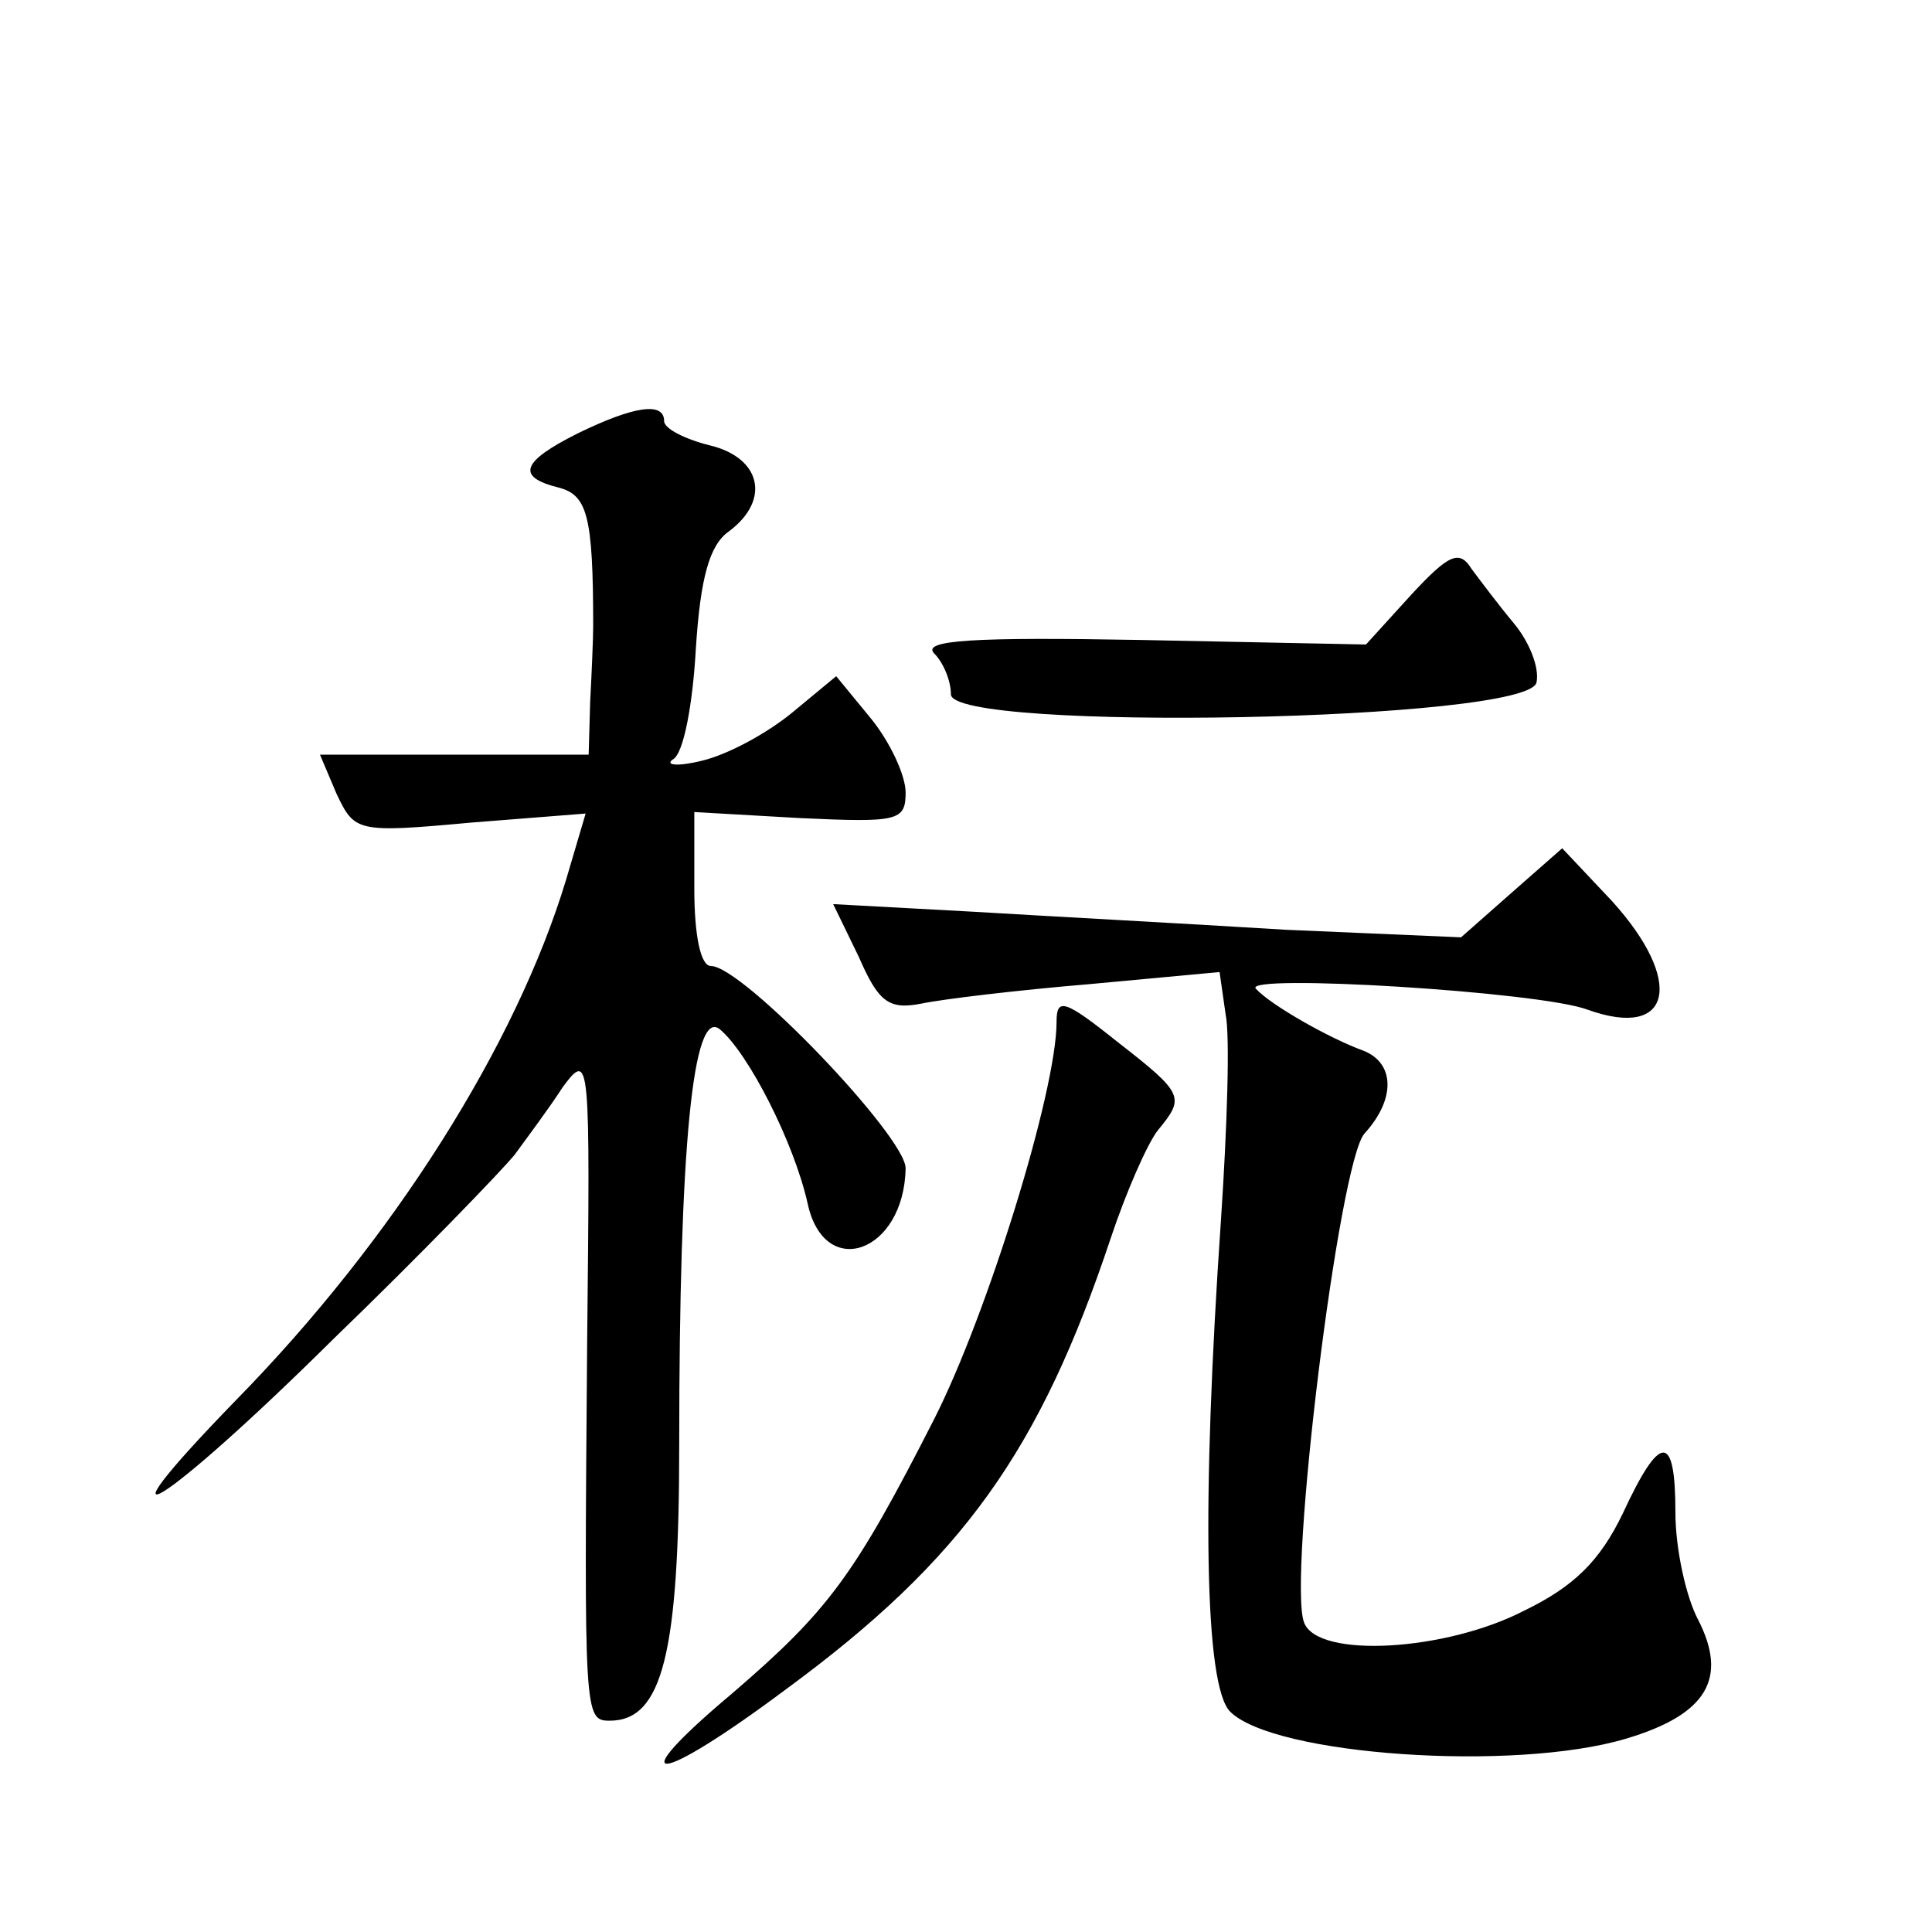 <?xml version="1.0" standalone="no"?>
<!DOCTYPE svg PUBLIC "-//W3C//DTD SVG 20010904//EN"
 "http://www.w3.org/TR/2001/REC-SVG-20010904/DTD/svg10.dtd">
<svg version="1.0" xmlns="http://www.w3.org/2000/svg"
 width="128pt" height="128pt" viewBox="0 0 128 128"
 preserveAspectRatio="xMidYMid meet">
<g transform="translate(0,128) scale(0.1,-0.1)"
fill="#0" stroke="none">
<path d="M383 993 c-38 -19 -41 -29 -13 -36 19 -5 23 -18 23 -92 0 -8 -1 -31 -2
-50 l-1 -35 -89 0 -89 0 11 -26 c12 -25 13 -26 89 -19 l76 6 -13 -44 c-33 -109
-114 -238 -219 -345 -100 -103 -47 -70 65 41 58 56 111 111 120 122 8 11 23 31
32 45 18 24 18 20 16 -170 -2 -247 -2 -250 15 -250 35 0 46 45 46 183 0 197 9 290
27 275 19 -16 49 -75 58 -115 11 -52 64 -33 65 23 0 21 -108 134 -129 134 -7 0
-11 21 -11 51 l0 51 70 -4 c65 -3 70 -2 70 17 0 11 -10 33 -23 49 l-23 28 -29 -24
c-17 -14 -43 -28 -60 -32 -16 -4 -25 -3 -19 1 7 4 13 37 15 73 3 47 9 69 22 78
28 21 21 49 -13 57 -16 4 -30 11 -30 16 0 13 -20 10 -57 -8z M935 886 l-30 -33
-149 3 c-110 2 -146 0 -137 -9 6 -6 11 -18 11 -27 0 -25 384 -18 388 8 2 10 -5
27 -15 39 -10 12 -22 28 -28 36 -8 13 -15 10 -40 -17z M1002 689 l-34 -30 -116
5 c-65 4 -158 9 -208 12 l-92 5 17 -35 c13 -30 20 -35 41 -31 14 3 64 9 112 13
l86 8 4 -28 c3 -14 1 -75 -3 -135 -13 -189 -11 -310 6 -327 29 -29 188 -40 262
-18 54 16 68 40 48 79 -8 15 -15 47 -15 71 0 53 -10 53 -35 -1 -15 -31 -32 -48
-65 -64 -52 -27 -137 -32 -146 -8 -11 28 23 305 40 324 21 23 20 47 -1 55 -22 8
-61 30 -71 41 -9 10 189 -2 220 -14 56 -20 64 19 16 72 l-33 35 -33 -29z M700 603
c0 -46 -46 -194 -81 -263 -53 -104 -70 -127 -134 -182 -75 -63 -51 -62 36 3 117
86 168 158 215 299 10 30 24 62 31 71 18 22 18 24 -27 59 -35 28 -40 29 -40 13z"/>
</g>
</svg>

